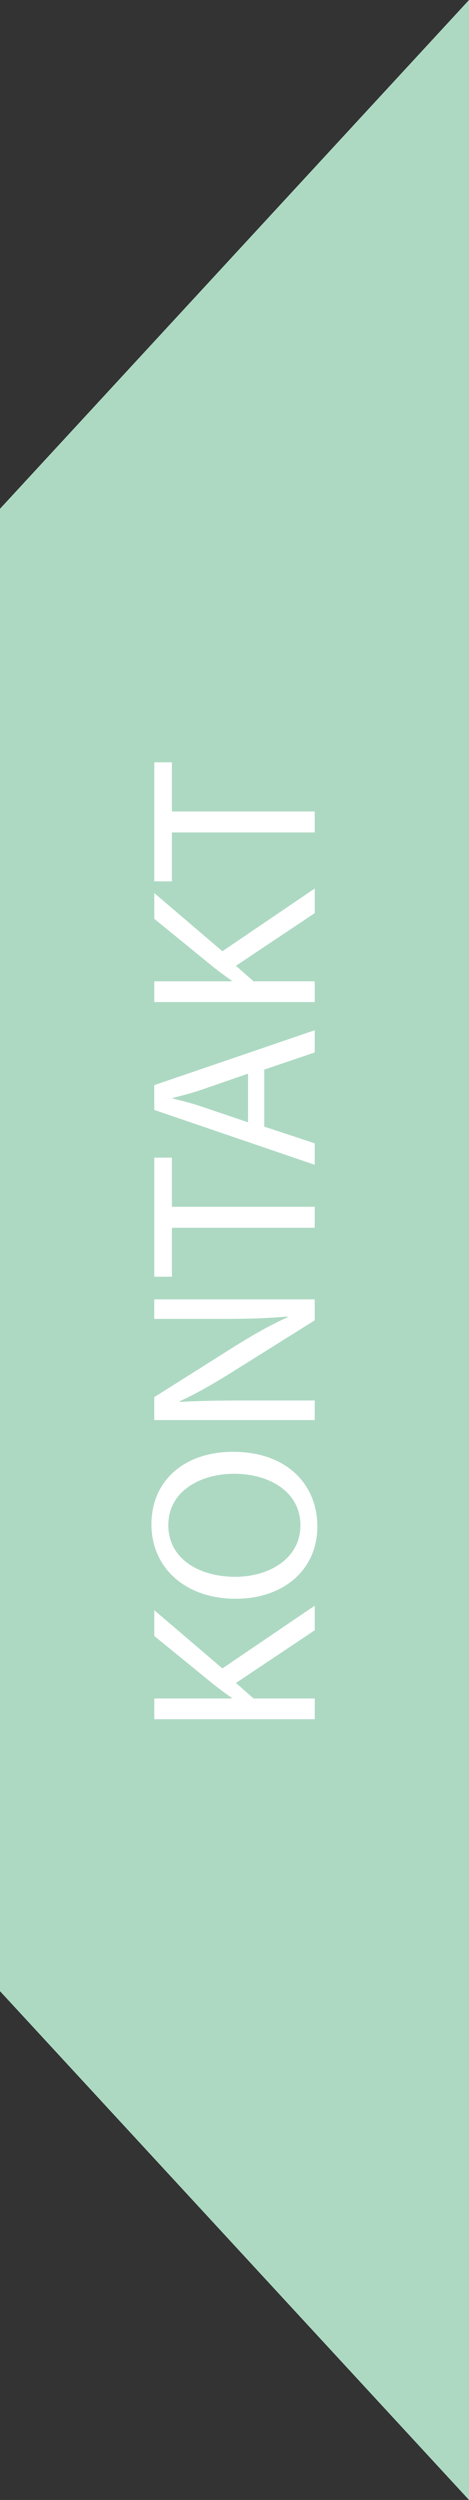 <?xml version="1.0" encoding="UTF-8"?>
<svg id="Ebene_2" xmlns="http://www.w3.org/2000/svg" viewBox="0 0 46.326 246.414">
  <rect x="0" y="0" width="46.326" height="246.414" fill="#333333" stroke="none"/>
  <defs>
    <style>
      .cls-1 {
        fill: #fff;
      }

      .cls-2 {
        fill: #add9c3;
      }
    </style>
  </defs>
  <g id="Ebene_1-2" data-name="Ebene_1">
    <g>
      <polygon class="cls-2" points="0 50.148 0 193.754 46.326 193.754 46.326 0 0 50.148"/>
      <polygon class="cls-2" points="0 89.41 0 196.265 46.326 246.414 46.326 89.41 0 89.41"/>
      <g>
        <path class="cls-1" d="M15.239,169.46v-2.046h7.643v-.07c-.611-.423-1.176-.847-1.693-1.246l-5.949-4.844v-2.54l6.726,5.737,9.123-6.184v2.422l-7.783,5.196,1.74,1.528h6.043v2.046h-15.849Z"/>
        <path class="cls-1" d="M22.999,143.1c5.432,0,8.348,3.315,8.348,7.36,0,4.208-3.269,7.124-8.065,7.124-5.032,0-8.324-3.104-8.324-7.336,0-4.351,3.315-7.148,8.042-7.148ZM23.234,155.421c3.409,0,6.442-1.834,6.442-5.079s-2.986-5.079-6.584-5.079c-3.174,0-6.466,1.646-6.466,5.056s3.15,5.103,6.607,5.103Z"/>
        <path class="cls-1" d="M31.087,139.971h-15.849v-2.257l8.019-5.056c1.857-1.152,3.527-2.093,5.149-2.822l-.023-.07c-2.116.188-4.044.235-6.514.235h-6.631v-1.928h15.849v2.068l-8.042,5.032c-1.764,1.105-3.574,2.163-5.29,2.939l.023.07c1.998-.117,3.903-.141,6.536-.141h6.772v1.928Z"/>
        <path class="cls-1" d="M16.979,121.018v4.82h-1.74v-11.733h1.74v4.844h14.108v2.069h-14.108Z"/>
        <path class="cls-1" d="M26.102,111.048l4.985,1.646v2.116l-15.849-5.408v-2.445l15.849-5.408v2.187l-4.985,1.693v5.62ZM24.503,105.827l-4.562,1.575c-1.034.354-1.976.588-2.893.823v.047c.917.235,1.905.471,2.869.8l4.585,1.552v-4.797Z"/>
        <path class="cls-1" d="M15.239,98.772v-2.046h7.643v-.07c-.611-.423-1.176-.847-1.693-1.246l-5.949-4.844v-2.54l6.726,5.737,9.123-6.184v2.422l-7.783,5.196,1.74,1.528h6.043v2.046h-15.849Z"/>
        <path class="cls-1" d="M16.979,82.052v4.82h-1.74v-11.733h1.74v4.844h14.108v2.069h-14.108Z"/>
      </g>
    </g>
  </g>
</svg>